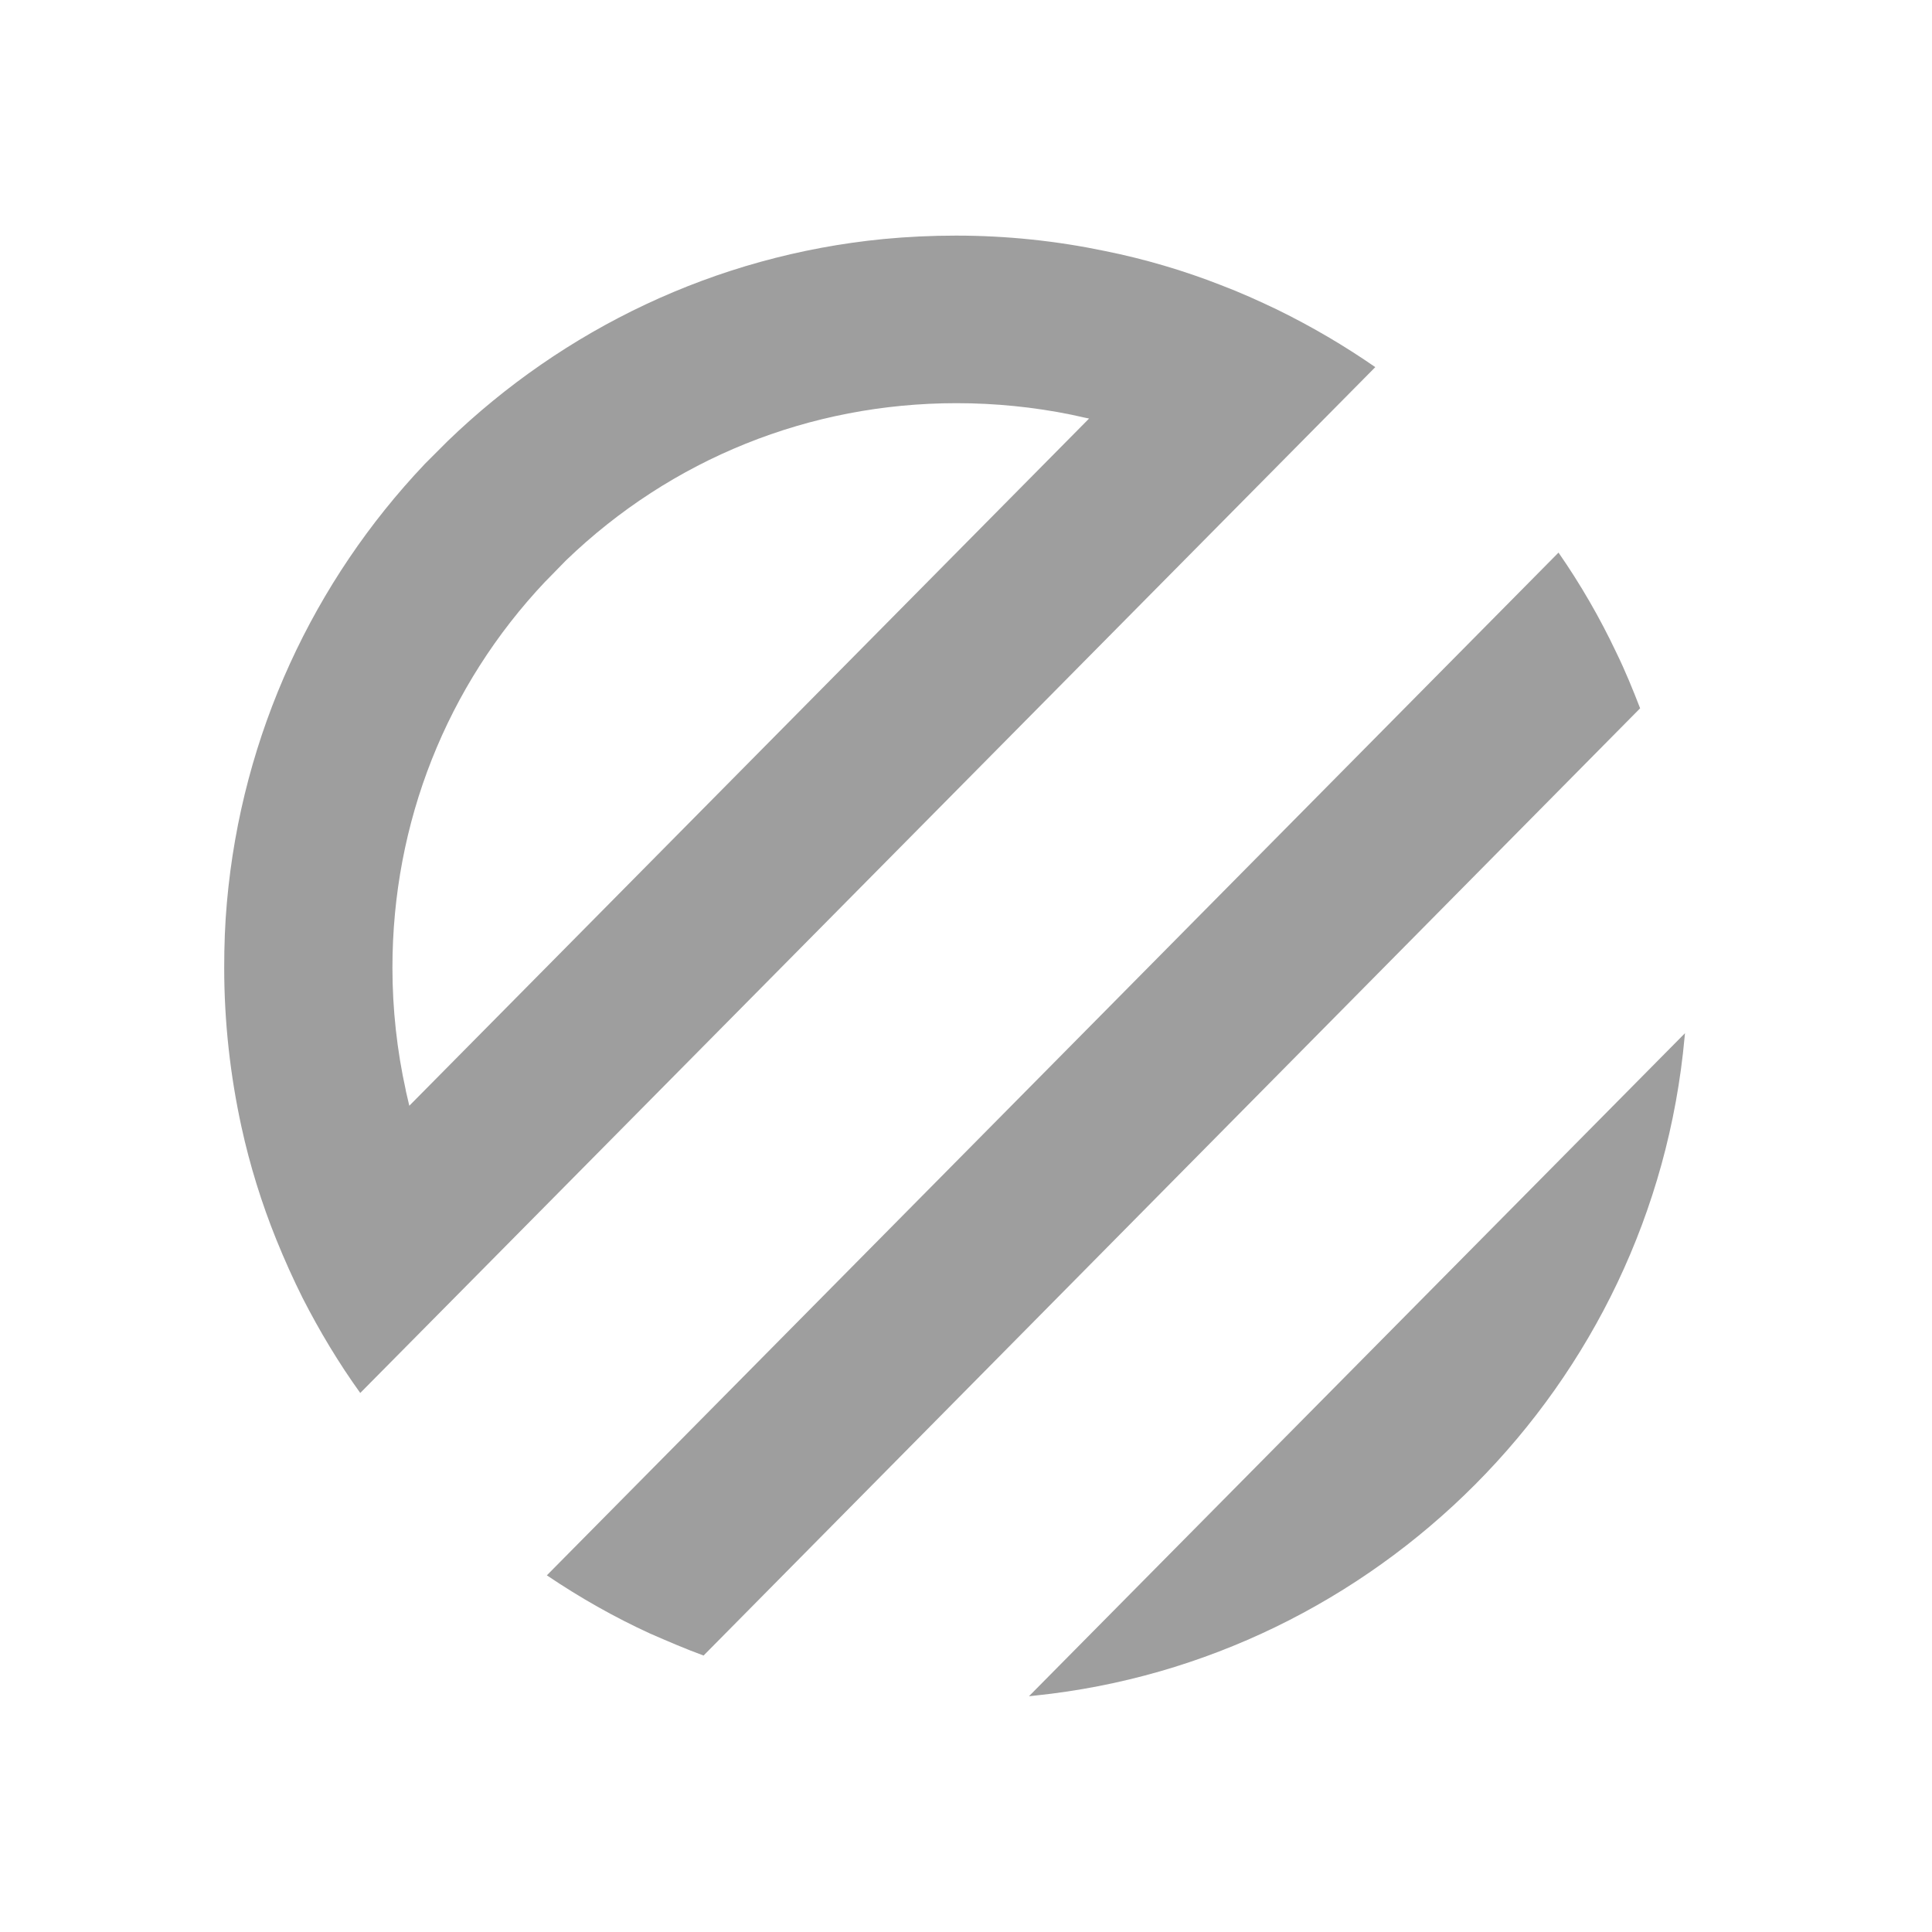 <svg width="41" height="41" viewBox="0 0 41 41" fill="none" xmlns="http://www.w3.org/2000/svg">
<path d="M35.758 21.926C35.758 21.95 35.75 21.983 35.75 22.007C35.075 29.438 29.171 35.232 21.982 35.981C21.933 35.989 21.885 35.989 21.836 35.997L35.758 21.926Z" fill="#9E9E9E"/>
<path d="M27.105 6.571C26.714 6.384 26.316 6.204 25.909 6.05C25.12 5.741 24.291 5.496 23.445 5.326C22.429 5.114 21.372 5 20.29 5C19.769 5 19.257 5.024 18.745 5.073C15.167 5.423 11.955 6.994 9.507 9.354L9.499 9.362C9.336 9.525 9.173 9.688 9.011 9.85L9.003 9.859C6.669 12.325 5.132 15.564 4.815 19.153C4.774 19.608 4.758 20.072 4.758 20.536C4.758 21.7 4.888 22.831 5.124 23.913C5.303 24.735 5.555 25.541 5.864 26.306C6.035 26.729 6.222 27.145 6.425 27.551C6.783 28.251 7.189 28.927 7.645 29.561L10.198 26.982L26.633 10.371L29.186 7.791C28.528 7.336 27.836 6.929 27.105 6.571ZM8.686 23.466C8.661 23.36 8.637 23.254 8.612 23.148V23.14C8.425 22.294 8.328 21.415 8.328 20.536C8.328 17.46 9.474 14.563 11.572 12.341L11.581 12.333L12.003 11.901L12.011 11.893C14.248 9.737 17.183 8.556 20.298 8.556C21.119 8.556 21.941 8.638 22.738 8.801C22.86 8.825 22.982 8.858 23.112 8.882L8.686 23.466Z" fill="#9E9E9E"/>
<path d="M14.931 35.133C14.549 34.994 14.175 34.831 13.801 34.669C13.037 34.319 12.305 33.904 11.605 33.431L33.074 11.727C33.537 12.394 33.952 13.11 34.302 13.851C34.489 14.233 34.651 14.632 34.806 15.031L14.931 35.133Z" fill="#9E9E9E"/>
</svg>
